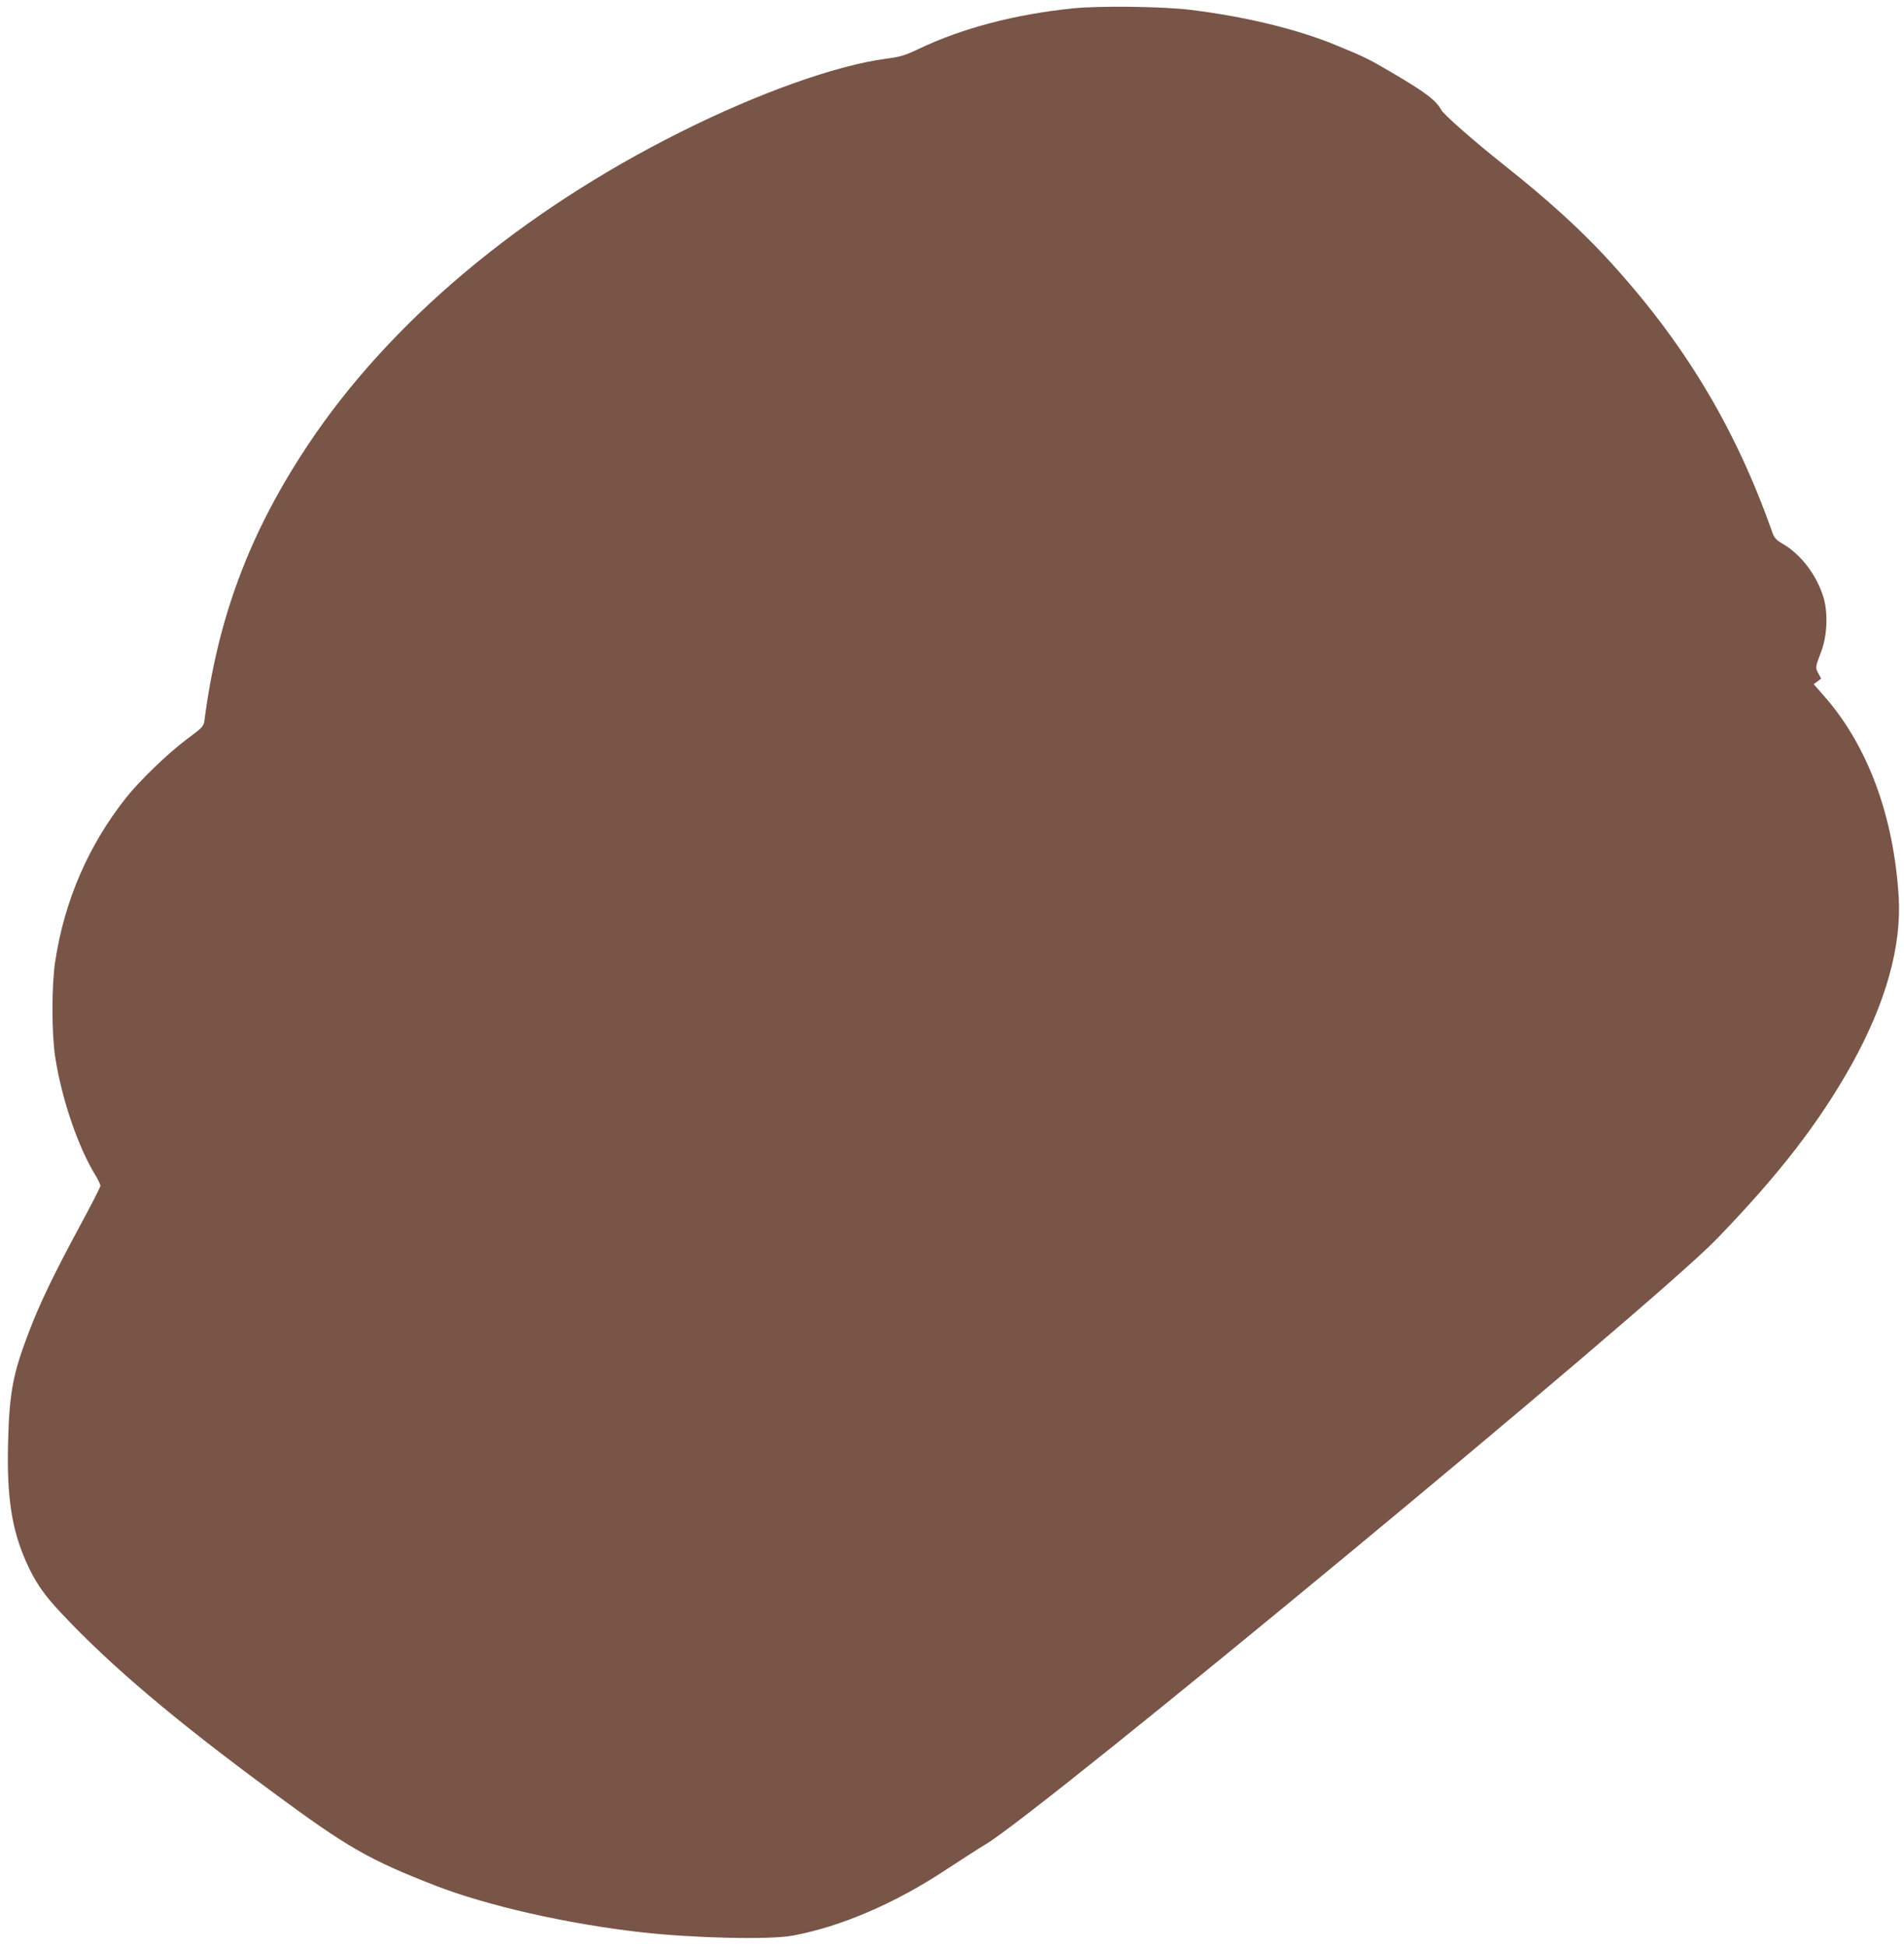<?xml version="1.0" standalone="no"?>
<!DOCTYPE svg PUBLIC "-//W3C//DTD SVG 20010904//EN"
 "http://www.w3.org/TR/2001/REC-SVG-20010904/DTD/svg10.dtd">
<svg version="1.0" xmlns="http://www.w3.org/2000/svg"
 width="1252pt" height="1280pt" viewBox="0 0 1252 1280"
 preserveAspectRatio="xMidYMid meet">
<g transform="translate(0,1280) scale(0.1,-0.1)"
fill="#795548" stroke="none">
<path d="M7055 12745 c-381 -39 -727 -130 -1015 -267 -90 -43 -120 -52 -215
-64 -328 -44 -839 -226 -1348 -481 -1053 -526 -1914 -1249 -2452 -2058 -382
-574 -591 -1129 -680 -1806 -6 -45 -8 -48 -118 -130 -122 -91 -311 -273 -399
-385 -247 -312 -404 -675 -465 -1074 -24 -158 -24 -472 0 -630 43 -277 150
-591 267 -781 16 -27 30 -56 30 -65 0 -9 -59 -124 -131 -257 -176 -326 -267
-515 -339 -704 -105 -274 -129 -399 -137 -729 -9 -350 23 -564 116 -776 61
-138 117 -220 238 -348 323 -344 749 -704 1388 -1174 490 -362 630 -442 1063
-611 344 -134 873 -254 1362 -309 338 -38 839 -50 990 -22 314 57 676 212
1011 434 108 71 225 146 259 166 362 213 4378 3536 4805 3977 414 427 678 770
891 1151 224 403 329 778 309 1103 -33 530 -202 988 -486 1314 l-73 83 25 18
24 19 -19 35 c-20 38 -20 37 19 141 40 103 46 254 16 356 -45 148 -148 284
-269 354 -42 25 -55 38 -68 75 -246 698 -588 1262 -1095 1810 -177 191 -395
388 -669 605 -193 153 -399 333 -414 364 -32 61 -109 119 -341 254 -135 79
-167 95 -350 170 -257 106 -597 188 -955 232 -184 23 -605 28 -775 10z"/>
</g>
</svg>
